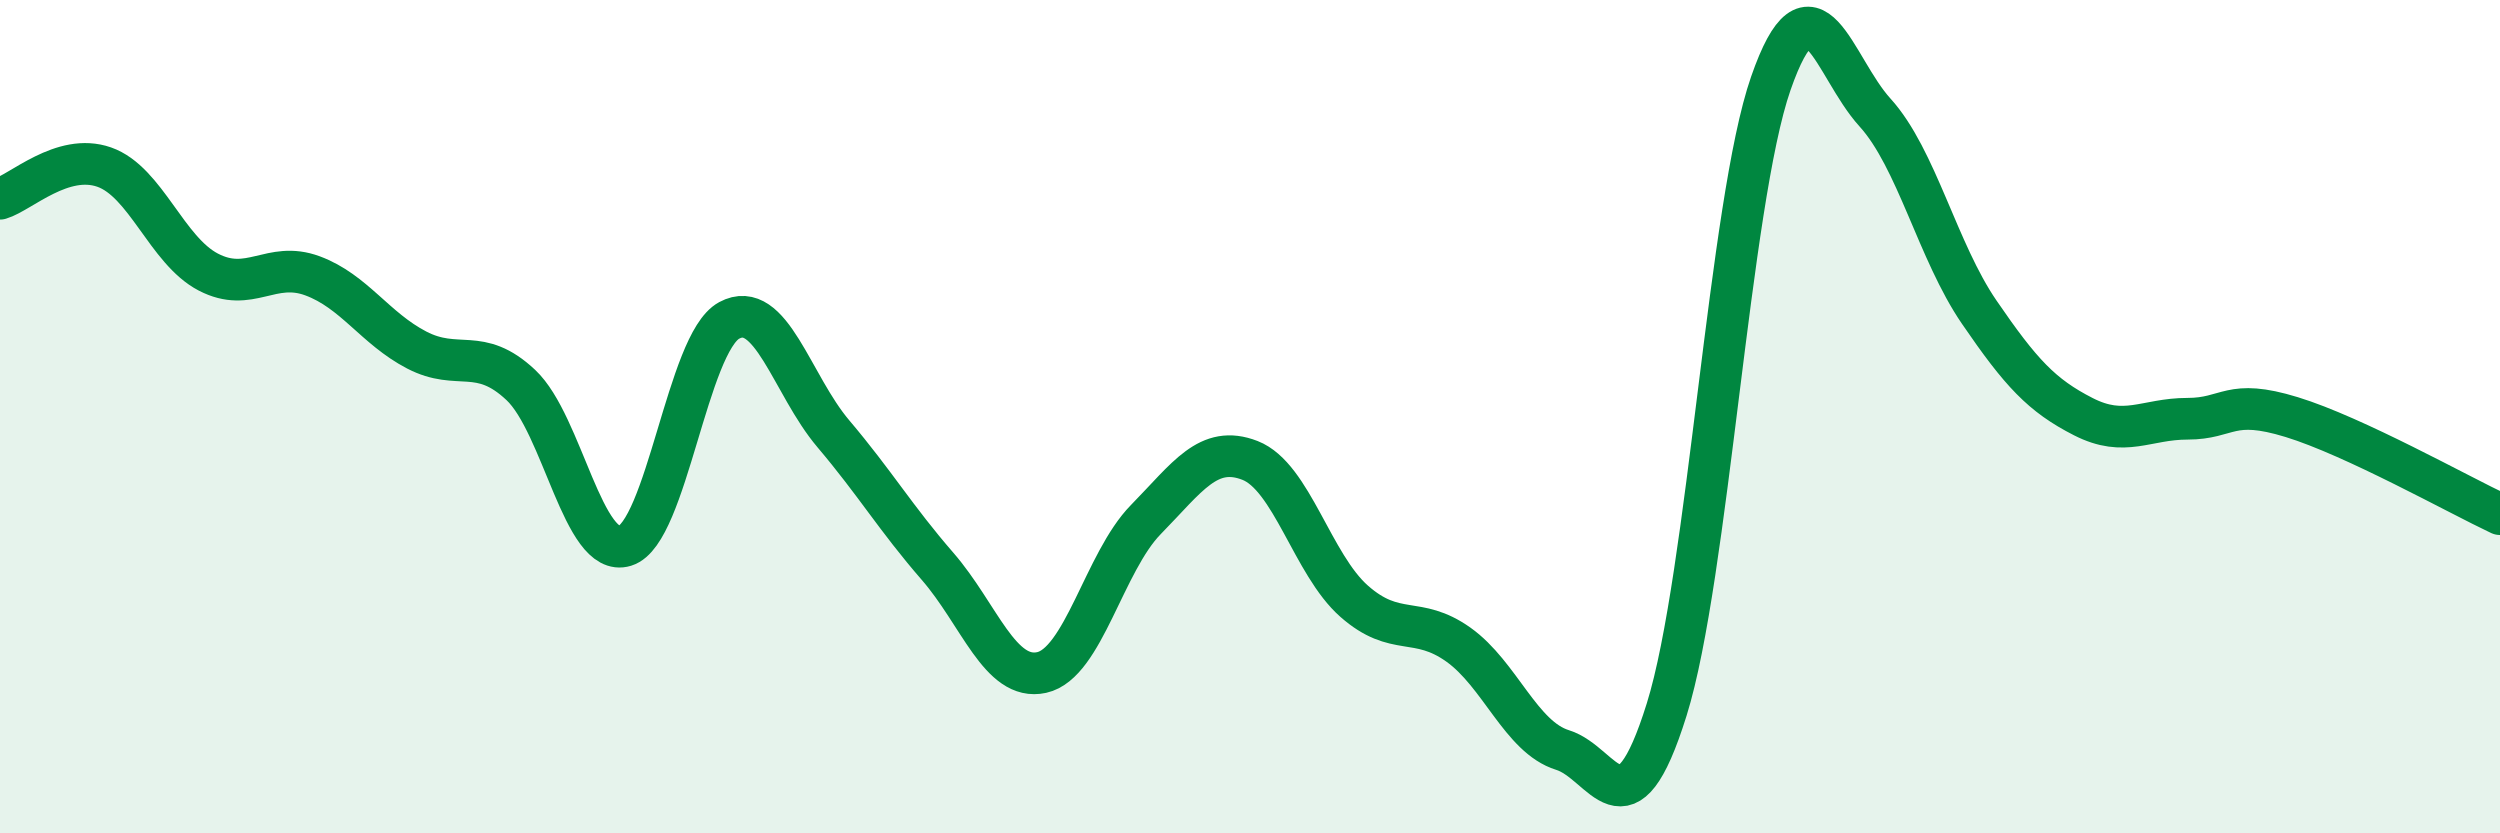
    <svg width="60" height="20" viewBox="0 0 60 20" xmlns="http://www.w3.org/2000/svg">
      <path
        d="M 0,4.77 C 0.5,4.62 1.5,3.66 2.5,4.01 C 3.5,4.36 4,6.01 5,6.53 C 6,7.05 6.5,6.25 7.5,6.62 C 8.5,6.99 9,7.88 10,8.4 C 11,8.92 11.5,8.3 12.5,9.24 C 13.5,10.18 14,13.41 15,13.1 C 16,12.79 16.5,8.23 17.5,7.69 C 18.5,7.15 19,9.23 20,10.41 C 21,11.59 21.5,12.44 22.5,13.59 C 23.5,14.74 24,16.36 25,16.14 C 26,15.92 26.5,13.49 27.5,12.47 C 28.5,11.45 29,10.66 30,11.05 C 31,11.44 31.5,13.55 32.5,14.43 C 33.5,15.31 34,14.76 35,15.47 C 36,16.18 36.5,17.69 37.5,18 C 38.5,18.31 39,20.23 40,17.03 C 41,13.83 41.5,4.87 42.5,2 C 43.5,-0.87 44,1.6 45,2.7 C 46,3.8 46.5,6.03 47.5,7.49 C 48.5,8.95 49,9.49 50,10 C 51,10.51 51.5,10.05 52.5,10.05 C 53.5,10.05 53.5,9.55 55,10.01 C 56.5,10.47 59,11.87 60,12.34L60 20L0 20Z"
        fill="#008740"
        opacity="0.1"
        stroke-linecap="round"
        stroke-linejoin="round"
      />
      <path
        d="M 0,4.77 C 0.5,4.62 1.5,3.66 2.5,4.01 C 3.5,4.36 4,6.01 5,6.53 C 6,7.05 6.5,6.25 7.5,6.62 C 8.5,6.99 9,7.88 10,8.4 C 11,8.92 11.5,8.3 12.5,9.24 C 13.5,10.18 14,13.41 15,13.1 C 16,12.79 16.5,8.23 17.5,7.69 C 18.5,7.15 19,9.23 20,10.41 C 21,11.59 21.5,12.44 22.5,13.59 C 23.5,14.74 24,16.36 25,16.14 C 26,15.92 26.5,13.49 27.5,12.47 C 28.5,11.45 29,10.66 30,11.05 C 31,11.44 31.5,13.55 32.5,14.43 C 33.5,15.31 34,14.76 35,15.47 C 36,16.18 36.5,17.69 37.5,18 C 38.5,18.31 39,20.23 40,17.03 C 41,13.83 41.5,4.87 42.5,2 C 43.5,-0.87 44,1.6 45,2.7 C 46,3.8 46.5,6.03 47.5,7.49 C 48.5,8.95 49,9.49 50,10 C 51,10.51 51.5,10.05 52.5,10.05 C 53.5,10.05 53.5,9.55 55,10.01 C 56.5,10.47 59,11.87 60,12.34"
        stroke="#008740"
        stroke-width="1"
        fill="none"
        stroke-linecap="round"
        stroke-linejoin="round"
      />
    </svg>
  
